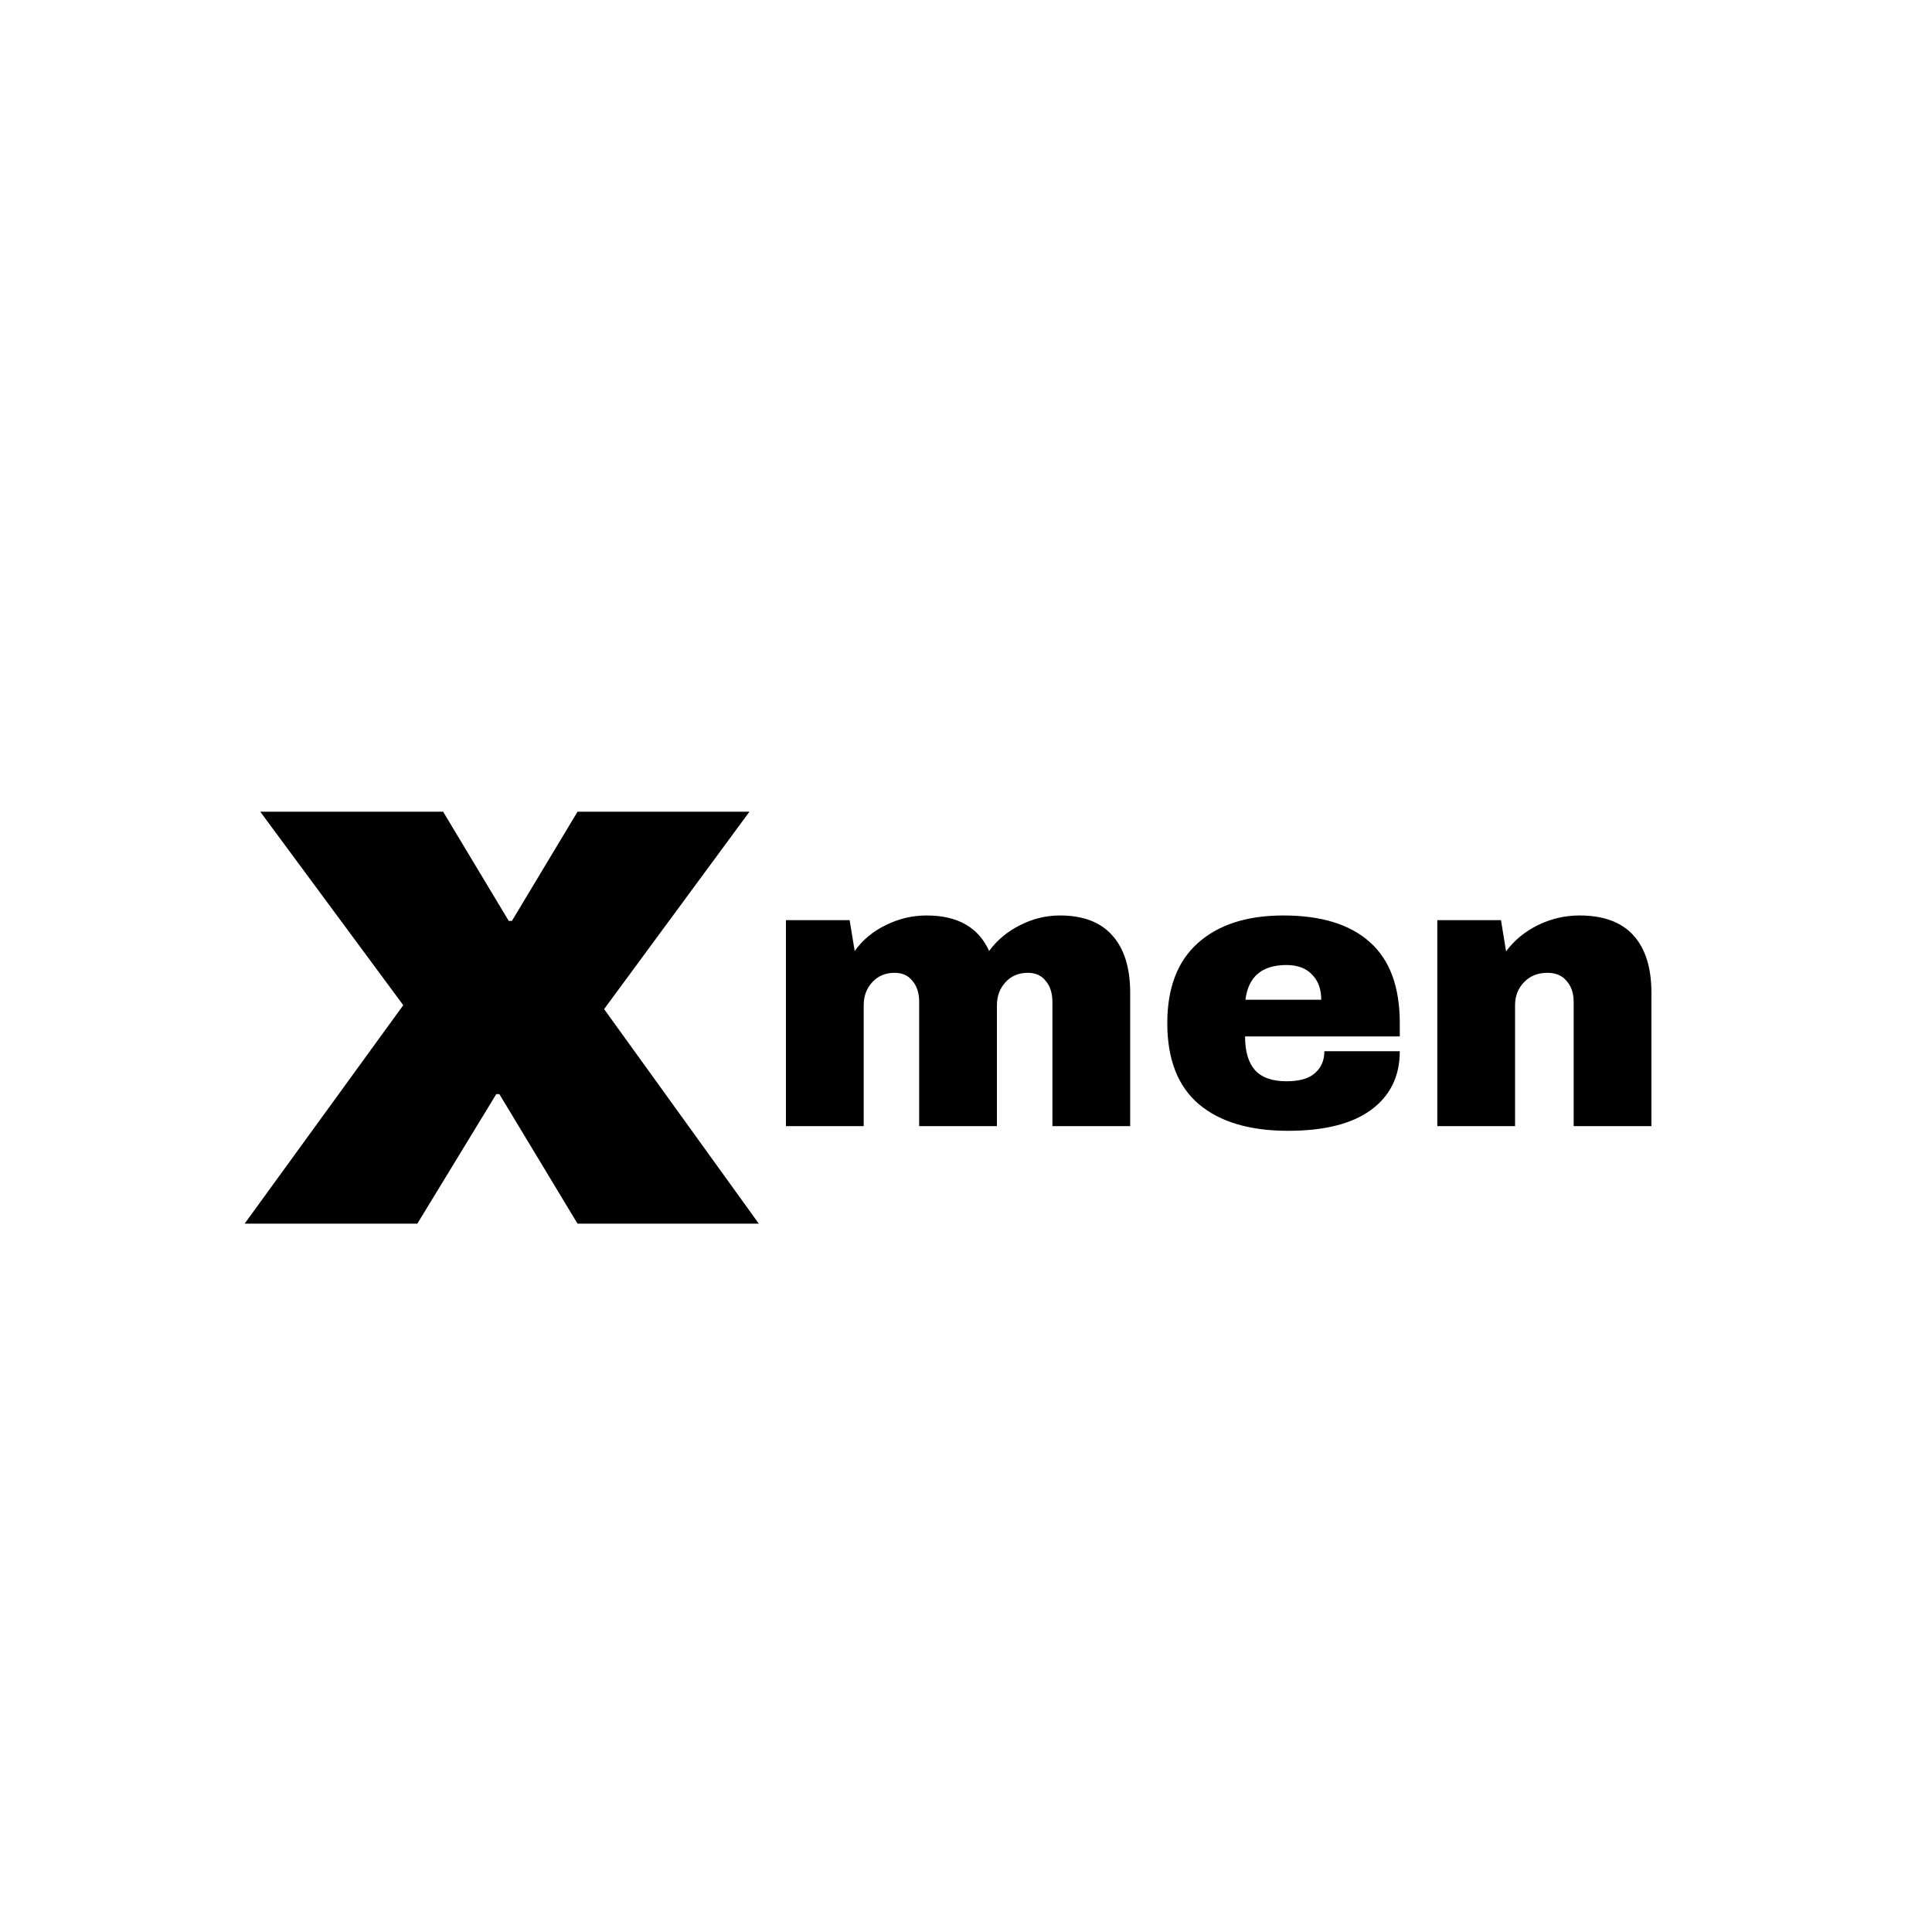 <svg width="400" height="400" viewBox="0 0 400 400" fill="none" xmlns="http://www.w3.org/2000/svg">
<path d="M157.109 253.346H119.572L103.393 226.531H102.745L86.404 253.346H50.647L83.491 208.115L53.882 168.054H91.743L105.334 190.669H105.981L119.572 168.054H155.168L125.073 208.923L157.109 253.346Z" fill="black"/>
<path d="M219.429 189.538C224.283 189.538 227.923 190.938 230.35 193.738C232.777 196.485 233.991 200.415 233.991 205.531V233.154H217.892V207.469C217.892 205.638 217.433 204.185 216.517 203.108C215.654 201.977 214.413 201.412 212.795 201.412C210.908 201.412 209.37 202.058 208.184 203.35C206.997 204.642 206.404 206.231 206.404 208.115V233.154H190.305V207.469C190.305 205.638 189.847 204.185 188.93 203.108C188.067 201.977 186.827 201.412 185.209 201.412C183.321 201.412 181.784 202.058 180.597 203.35C179.411 204.642 178.818 206.231 178.818 208.115V233.154H162.719V190.508H175.905L176.957 196.888C178.575 194.627 180.705 192.85 183.348 191.558C186.045 190.212 188.876 189.538 191.842 189.538C198.26 189.538 202.575 191.988 204.786 196.888C206.458 194.627 208.588 192.85 211.177 191.558C213.82 190.212 216.57 189.538 219.429 189.538ZM265.703 189.538C273.523 189.538 279.483 191.369 283.582 195.031C287.734 198.692 289.811 204.292 289.811 211.831V214.577H257.775C257.775 217.646 258.449 219.962 259.797 221.523C261.2 223.085 263.384 223.865 266.35 223.865C269.047 223.865 271.015 223.3 272.256 222.169C273.55 221.038 274.197 219.531 274.197 217.646H289.811C289.811 222.815 287.842 226.854 283.905 229.762C279.968 232.669 274.224 234.123 266.674 234.123C258.746 234.123 252.597 232.292 248.229 228.631C243.86 224.915 241.676 219.315 241.676 211.831C241.676 204.508 243.806 198.962 248.067 195.192C252.328 191.423 258.206 189.538 265.703 189.538ZM266.35 199.796C261.281 199.796 258.449 202.192 257.856 206.985H273.55C273.55 204.777 272.903 203.027 271.609 201.735C270.368 200.442 268.615 199.796 266.35 199.796ZM327.024 189.538C331.985 189.538 335.707 190.912 338.188 193.658C340.669 196.404 341.909 200.362 341.909 205.531V233.154H325.81V207.469C325.81 205.638 325.325 204.185 324.354 203.108C323.437 201.977 322.116 201.412 320.39 201.412C318.394 201.412 316.777 202.058 315.536 203.35C314.296 204.642 313.675 206.231 313.675 208.115V233.154H297.577V190.508H310.763L311.815 196.969C313.487 194.708 315.671 192.904 318.368 191.558C321.118 190.212 324.003 189.538 327.024 189.538Z" fill="black"/>
</svg>
